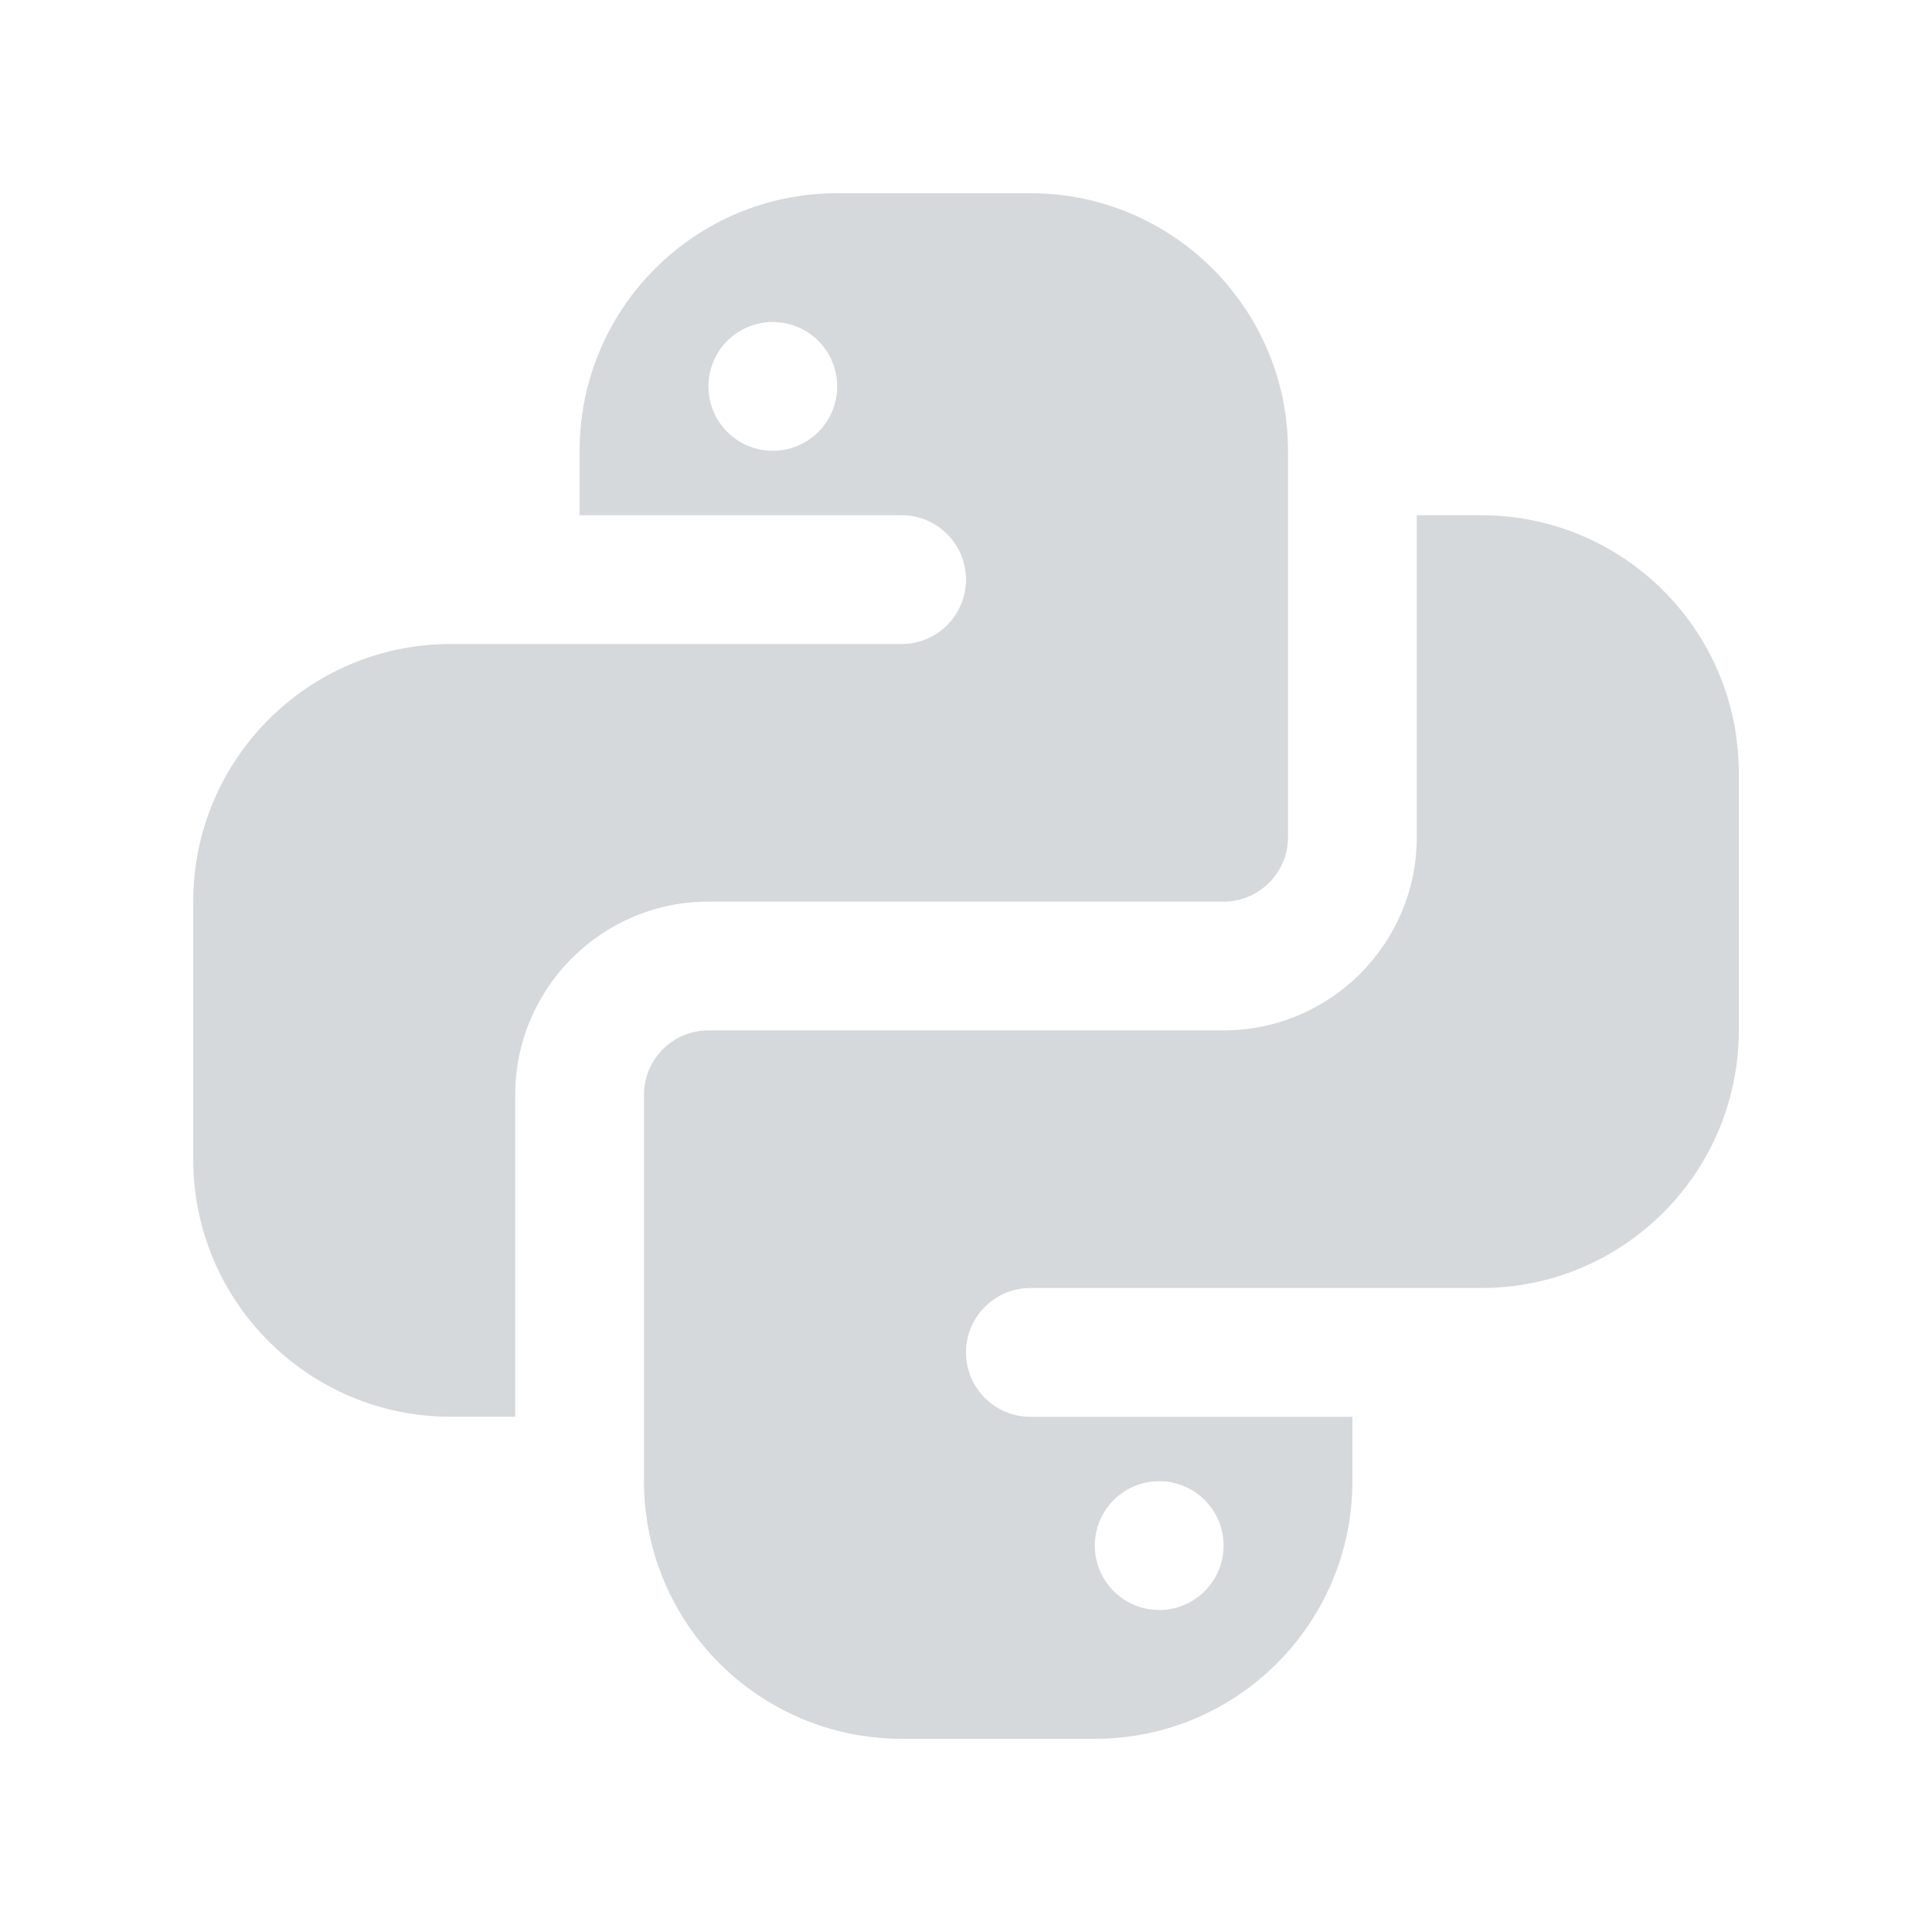 <svg width="25" height="25" viewBox="0 0 25 25" fill="none" xmlns="http://www.w3.org/2000/svg">
<path d="M10.833 2.5C8.992 2.5 7.5 3.993 7.5 5.833V6.667H11.667C12.127 6.667 12.5 7.04 12.5 7.5C12.5 7.96 12.127 8.333 11.667 8.333H7.5H6.667H5.833C3.993 8.333 2.5 9.826 2.5 11.667V15C2.5 16.841 3.993 18.333 5.833 18.333H6.667V14.167C6.667 12.788 7.788 11.667 9.167 11.667H15.833C16.293 11.667 16.667 11.293 16.667 10.833V5.833C16.667 3.993 15.174 2.5 13.333 2.5H10.833ZM10 4.167C10.46 4.167 10.833 4.54 10.833 5C10.833 5.46 10.46 5.833 10 5.833C9.54 5.833 9.167 5.46 9.167 5C9.167 4.54 9.54 4.167 10 4.167ZM18.333 6.667V10.833C18.333 12.212 17.212 13.333 15.833 13.333H9.167C8.707 13.333 8.333 13.707 8.333 14.167V19.167C8.333 21.008 9.826 22.5 11.667 22.5H14.167C16.008 22.5 17.5 21.008 17.5 19.167V18.333H13.333C12.873 18.333 12.5 17.96 12.5 17.5C12.5 17.04 12.873 16.667 13.333 16.667H17.5H18.333H19.167C21.008 16.667 22.5 15.174 22.5 13.333V10C22.5 8.159 21.008 6.667 19.167 6.667H18.333ZM15 19.167C15.46 19.167 15.833 19.54 15.833 20C15.833 20.46 15.46 20.833 15 20.833C14.54 20.833 14.167 20.46 14.167 20C14.167 19.54 14.54 19.167 15 19.167Z" fill="#CED1D5" fill-opacity="0.83"/>
</svg>
